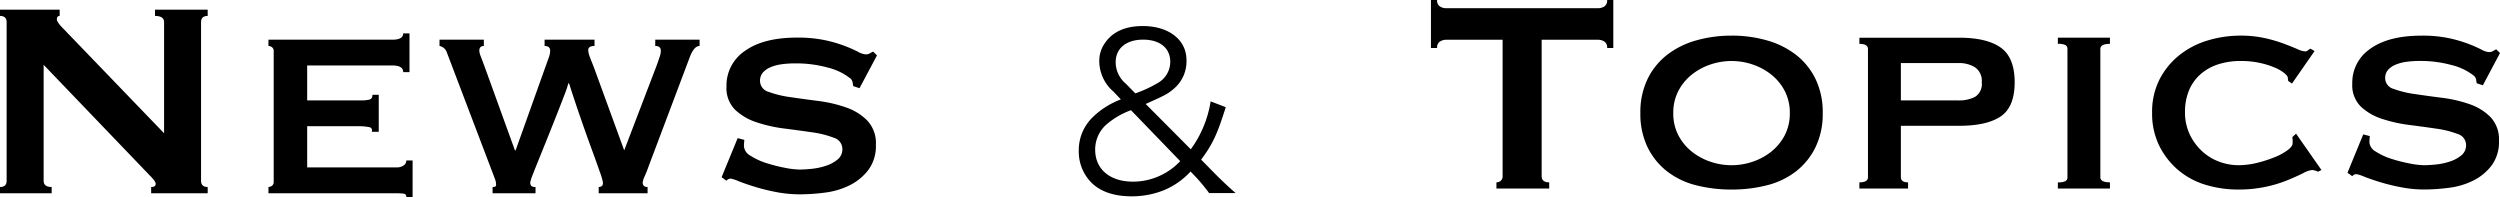 <svg xmlns="http://www.w3.org/2000/svg" width="393.87" height="31.057" viewBox="0 0 393.87 31.057"><g transform="translate(-544.005 -179.548)"><g transform="translate(460.068 -1023.903)"><path d="M5.005-.99q1.045,0,1.045-.99V-26.95q0-.99-1.045-.99v-.99h9.4v.99q-.44,0-.44.55,0,.44,1.1,1.54L30.855-9.46V-26.95q0-.99-1.43-.99v-.99h8.3v.99q-1.045,0-1.045.99V-1.98q0,.99,1.045.99V0H28.82V-.99q.715,0,.715-.5,0-.385-.88-1.265L11.88-20.24V-1.98q0,.99,1.265.99V0H5.005Zm63.525-18.1q0-1.045-1.705-1.045H53.4v5.5h8.47a5,5,0,0,0,1.375-.137q.44-.137.44-.743h.99v5.83h-1.1a.526.526,0,0,0-.44-.743,8.131,8.131,0,0,0-1.705-.137H53.4v6.49h14.08a1.9,1.9,0,0,0,1.1-.3.927.927,0,0,0,.44-.8h.99V.605h-.99a.478.478,0,0,0-.44-.55A9.12,9.12,0,0,0,67.485,0H47.3V-.99a.954.954,0,0,0,.55-.193.717.717,0,0,0,.275-.632v-20.57a.717.717,0,0,0-.275-.632.955.955,0,0,0-.55-.192v-.99H66.825q1.7,0,1.705-.99h.99v6.1ZM81.235-23.21q-.715,0-.715.77a2.729,2.729,0,0,0,.22.852q.22.578.55,1.458L86.13-6.765h.11l4.675-13.09q.275-.77.522-1.458a3.5,3.5,0,0,0,.248-1.127q0-.77-.88-.77v-.99H98.67v.99q-.99,0-.99.66a3.6,3.6,0,0,0,.275,1.128q.275.743.55,1.4l4.84,13.255L108.46-20.13q.275-.77.467-1.348a3.167,3.167,0,0,0,.192-.962q0-.77-.88-.77v-.99h6.985v.99q-.935,0-1.65,2.035L107.25-4.4q-.33.935-.66,1.678a3.176,3.176,0,0,0-.33,1.018q0,.715.77.715V0h-7.7V-.99a.881.881,0,0,0,.55-.193,1.014,1.014,0,0,0,.11-.578,10.083,10.083,0,0,0-.5-1.65Q99-4.84,98.2-7.012T96.47-11.88q-.935-2.695-1.815-5.445h-.11a15.466,15.466,0,0,1-.6,1.788q-.495,1.293-1.155,2.97t-1.4,3.52l-1.375,3.41Q89.375-4.07,88.963-3A6.993,6.993,0,0,0,88.55-1.76a.853.853,0,0,0,.165.605.956.956,0,0,0,.66.165V0H82.61V-.99A1.219,1.219,0,0,0,83-1.045q.165-.055.165-.385a2.6,2.6,0,0,0-.193-.852q-.193-.522-.3-.8l-7.26-19.085A1.513,1.513,0,0,0,74.25-23.21v-.99h6.985Zm41.03,14.795a4.243,4.243,0,0,1-.028.467,4.736,4.736,0,0,0-.027.523,1.892,1.892,0,0,0,1.045,1.513,10.214,10.214,0,0,0,2.5,1.155,24.275,24.275,0,0,0,2.915.742,13.139,13.139,0,0,0,2.283.275q.77,0,1.9-.11a10.48,10.48,0,0,0,2.227-.468,5.674,5.674,0,0,0,1.87-.99,2.062,2.062,0,0,0,.77-1.678,1.848,1.848,0,0,0-1.348-1.76A14.85,14.85,0,0,0,132.99-9.6q-2.035-.3-4.4-.6a22.739,22.739,0,0,1-4.4-.99,8.931,8.931,0,0,1-3.382-1.98,4.83,4.83,0,0,1-1.347-3.658,6.562,6.562,0,0,1,2.915-5.61q2.915-2.09,8.2-2.09a20.546,20.546,0,0,1,4.427.413,21.62,21.62,0,0,1,3.108.907,22.294,22.294,0,0,1,2.063.907,2.991,2.991,0,0,0,1.182.413,1.265,1.265,0,0,0,.66-.138q.22-.137.55-.3l.605.6-2.75,5.17-.99-.33-.11-.66a1.123,1.123,0,0,0-.495-.66,9.243,9.243,0,0,0-3.41-1.6,18.805,18.805,0,0,0-5.17-.66,15.2,15.2,0,0,0-2.09.138,6.853,6.853,0,0,0-1.76.468,3.187,3.187,0,0,0-1.21.853,1.938,1.938,0,0,0-.44,1.292,1.8,1.8,0,0,0,1.347,1.733,16.014,16.014,0,0,0,3.382.825q2.035.3,4.4.605a21.459,21.459,0,0,1,4.4,1.017,8.673,8.673,0,0,1,3.382,2.09A5.189,5.189,0,0,1,143-7.645a6.318,6.318,0,0,1-1.182,3.96,8.389,8.389,0,0,1-2.943,2.42A12.083,12.083,0,0,1,135-.11a31.04,31.04,0,0,1-3.987.275A19.446,19.446,0,0,1,127.3-.193a32.119,32.119,0,0,1-3.355-.825q-1.513-.467-2.558-.88a5.748,5.748,0,0,0-1.265-.413.833.833,0,0,0-.66.33l-.77-.55,2.53-6.16Z" transform="translate(78.932 1233.903)"/><path d="M29.852,0c-.952-.816-2.108-1.9-3.23-3.026L24.412-5.27c1.836-2.482,2.516-3.944,3.876-8.262l-2.38-.918A17.33,17.33,0,0,1,22.78-6.9l-7.106-7.14c3.128-1.394,3.5-1.6,4.454-2.414A5.638,5.638,0,0,0,22.1-20.978c0-3.162-2.788-5.338-6.868-5.338-2.754,0-4.76.884-5.984,2.686a4.826,4.826,0,0,0-.884,2.856,6.384,6.384,0,0,0,2.244,4.794l1.156,1.224A12.655,12.655,0,0,0,7.378-12,7.218,7.218,0,0,0,5.134-6.664,6.932,6.932,0,0,0,7.072-1.7C8.5-.238,10.676.51,13.464.51A13.535,13.535,0,0,0,18.6-.476,11.808,11.808,0,0,0,22.746-3.4l.782.816A28,28,0,0,1,25.67,0ZM12.546-17.238a4.432,4.432,0,0,1-1.6-3.366c0-2.21,1.666-3.57,4.318-3.57s4.284,1.326,4.284,3.5a3.831,3.831,0,0,1-1.972,3.332,19.092,19.092,0,0,1-3.536,1.632ZM21.114-5.032a10.1,10.1,0,0,1-3.23,2.312,10.13,10.13,0,0,1-4.216.918c-3.638,0-5.95-1.972-5.95-5.032a5.27,5.27,0,0,1,1.7-3.91,12.377,12.377,0,0,1,3.944-2.312Z" transform="translate(248.762 1233.871)"/><path d="M19.548-1.944q0,.972,1.188.972V0H12.42V-.972a1.037,1.037,0,0,0,.675-.243.887.887,0,0,0,.3-.729V-23.436H4.482a1.841,1.841,0,0,0-.945.27,1.089,1.089,0,0,0-.459,1.026H2.106V-29.7h.972a1.089,1.089,0,0,0,.459,1.026,1.841,1.841,0,0,0,.945.27H28.458a1.841,1.841,0,0,0,.945-.27,1.089,1.089,0,0,0,.459-1.026h.972v7.56h-.972a1.089,1.089,0,0,0-.459-1.026,1.841,1.841,0,0,0-.945-.27h-8.91ZM49.464-20.088a10.3,10.3,0,0,0-3.375.567,9.557,9.557,0,0,0-2.943,1.62,8.013,8.013,0,0,0-2.079,2.565,7.407,7.407,0,0,0-.783,3.456,7.407,7.407,0,0,0,.783,3.456,8.013,8.013,0,0,0,2.079,2.565,9.557,9.557,0,0,0,2.943,1.62,10.3,10.3,0,0,0,3.375.567,10.3,10.3,0,0,0,3.375-.567,9.557,9.557,0,0,0,2.943-1.62,8.013,8.013,0,0,0,2.079-2.565,7.407,7.407,0,0,0,.783-3.456,7.407,7.407,0,0,0-.783-3.456A8.013,8.013,0,0,0,55.782-17.9a9.557,9.557,0,0,0-2.943-1.62A10.3,10.3,0,0,0,49.464-20.088Zm0-4a20.065,20.065,0,0,1,5.589.756,13.4,13.4,0,0,1,4.563,2.268,10.818,10.818,0,0,1,3.078,3.807,11.992,11.992,0,0,1,1.134,5.373,11.992,11.992,0,0,1-1.134,5.373A10.818,10.818,0,0,1,59.616-2.7,12.357,12.357,0,0,1,55.053-.513a22.326,22.326,0,0,1-5.589.675,22.326,22.326,0,0,1-5.589-.675A12.357,12.357,0,0,1,39.312-2.7a10.818,10.818,0,0,1-3.078-3.807A11.992,11.992,0,0,1,35.1-11.88a11.992,11.992,0,0,1,1.134-5.373,10.818,10.818,0,0,1,3.078-3.807,13.4,13.4,0,0,1,4.563-2.268A20.065,20.065,0,0,1,49.464-24.084ZM85.212-13.878a5.474,5.474,0,0,0,2.619-.567,2.364,2.364,0,0,0,1.053-2.295,2.572,2.572,0,0,0-1.053-2.349,4.76,4.76,0,0,0-2.619-.675H76.14v5.886Zm-14.256-8.1q0-.81-1.35-.81v-.972H85.32q4.374,0,6.561,1.566t2.187,5.454q0,3.888-2.187,5.373T85.32-9.882H76.14v8.1q0,.81,1.134.81V0H69.606V-.972q1.35,0,1.35-.81ZM100.872-.972a2.585,2.585,0,0,0,1.188-.189.663.663,0,0,0,.324-.621v-20.2a.663.663,0,0,0-.324-.621,2.585,2.585,0,0,0-1.188-.189v-.972h8.208v.972q-1.512,0-1.512.81v20.2q0,.81,1.512.81V0h-8.208ZM137.16-16.956a.887.887,0,0,0-.027-.216,1.136,1.136,0,0,1-.027-.27q0-.27-.54-.729a6.2,6.2,0,0,0-1.539-.891,12.966,12.966,0,0,0-2.349-.729,13.836,13.836,0,0,0-2.97-.3,11.5,11.5,0,0,0-3.537.513,7.91,7.91,0,0,0-2.781,1.539,6.881,6.881,0,0,0-1.836,2.538,8.7,8.7,0,0,0-.648,3.456,8.039,8.039,0,0,0,.729,3.483,8.616,8.616,0,0,0,1.917,2.646,8.093,8.093,0,0,0,2.7,1.674,8.7,8.7,0,0,0,3.078.567,12.216,12.216,0,0,0,2.97-.378,19.8,19.8,0,0,0,2.754-.891,9.124,9.124,0,0,0,2.025-1.107q.783-.594.783-1.08V-7.56a2.272,2.272,0,0,0-.054-.54l.594-.54,4,5.724-.54.27a2.868,2.868,0,0,0-.918-.27,3.746,3.746,0,0,0-1.4.486q-.972.486-2.457,1.107A20.216,20.216,0,0,1,133.623-.27a20.609,20.609,0,0,1-4.4.432,17.623,17.623,0,0,1-4.914-.7,12.065,12.065,0,0,1-4.32-2.241,11.967,11.967,0,0,1-3.078-3.834,11.411,11.411,0,0,1-1.188-5.319,11.247,11.247,0,0,1,1.188-5.292,11.736,11.736,0,0,1,3.132-3.807,13.255,13.255,0,0,1,4.455-2.3,17.792,17.792,0,0,1,5.157-.756,17.319,17.319,0,0,1,3.753.378,22.476,22.476,0,0,1,3,.864q1.3.486,2.16.864a3.671,3.671,0,0,0,1.242.378.681.681,0,0,0,.459-.162,1.985,1.985,0,0,1,.4-.27l.648.378-3.564,5.13Zm12.852,8.694a4.165,4.165,0,0,1-.027.459,4.652,4.652,0,0,0-.027.513,1.858,1.858,0,0,0,1.026,1.485,10.028,10.028,0,0,0,2.457,1.134,23.833,23.833,0,0,0,2.862.729,12.9,12.9,0,0,0,2.241.27q.756,0,1.863-.108a10.29,10.29,0,0,0,2.187-.459,5.57,5.57,0,0,0,1.836-.972,2.025,2.025,0,0,0,.756-1.647,1.814,1.814,0,0,0-1.323-1.728,14.581,14.581,0,0,0-3.321-.837q-2-.3-4.32-.594a22.326,22.326,0,0,1-4.32-.972,8.769,8.769,0,0,1-3.321-1.944,4.742,4.742,0,0,1-1.323-3.591,6.443,6.443,0,0,1,2.862-5.508q2.862-2.052,8.046-2.052a20.173,20.173,0,0,1,4.347.405,21.227,21.227,0,0,1,3.051.891,21.888,21.888,0,0,1,2.025.891,2.936,2.936,0,0,0,1.161.4,1.242,1.242,0,0,0,.648-.135q.216-.135.54-.3l.594.594-2.7,5.076-.972-.324-.108-.648a1.1,1.1,0,0,0-.486-.648,9.075,9.075,0,0,0-3.348-1.566,18.463,18.463,0,0,0-5.076-.648,14.921,14.921,0,0,0-2.052.135,6.729,6.729,0,0,0-1.728.459,3.129,3.129,0,0,0-1.188.837,1.9,1.9,0,0,0-.432,1.269,1.769,1.769,0,0,0,1.323,1.7,15.723,15.723,0,0,0,3.321.81q2,.3,4.32.594a21.068,21.068,0,0,1,4.32,1,8.516,8.516,0,0,1,3.321,2.052,5.1,5.1,0,0,1,1.323,3.726,6.2,6.2,0,0,1-1.161,3.888,8.236,8.236,0,0,1-2.889,2.376,11.863,11.863,0,0,1-3.807,1.134,30.476,30.476,0,0,1-3.915.27,19.093,19.093,0,0,1-3.645-.351A31.535,31.535,0,0,1,151.659-1q-1.485-.459-2.511-.864a5.644,5.644,0,0,0-1.242-.4.818.818,0,0,0-.648.324l-.756-.54,2.484-6.048Z" transform="translate(307.275 1233.151)"/></g></g></svg>